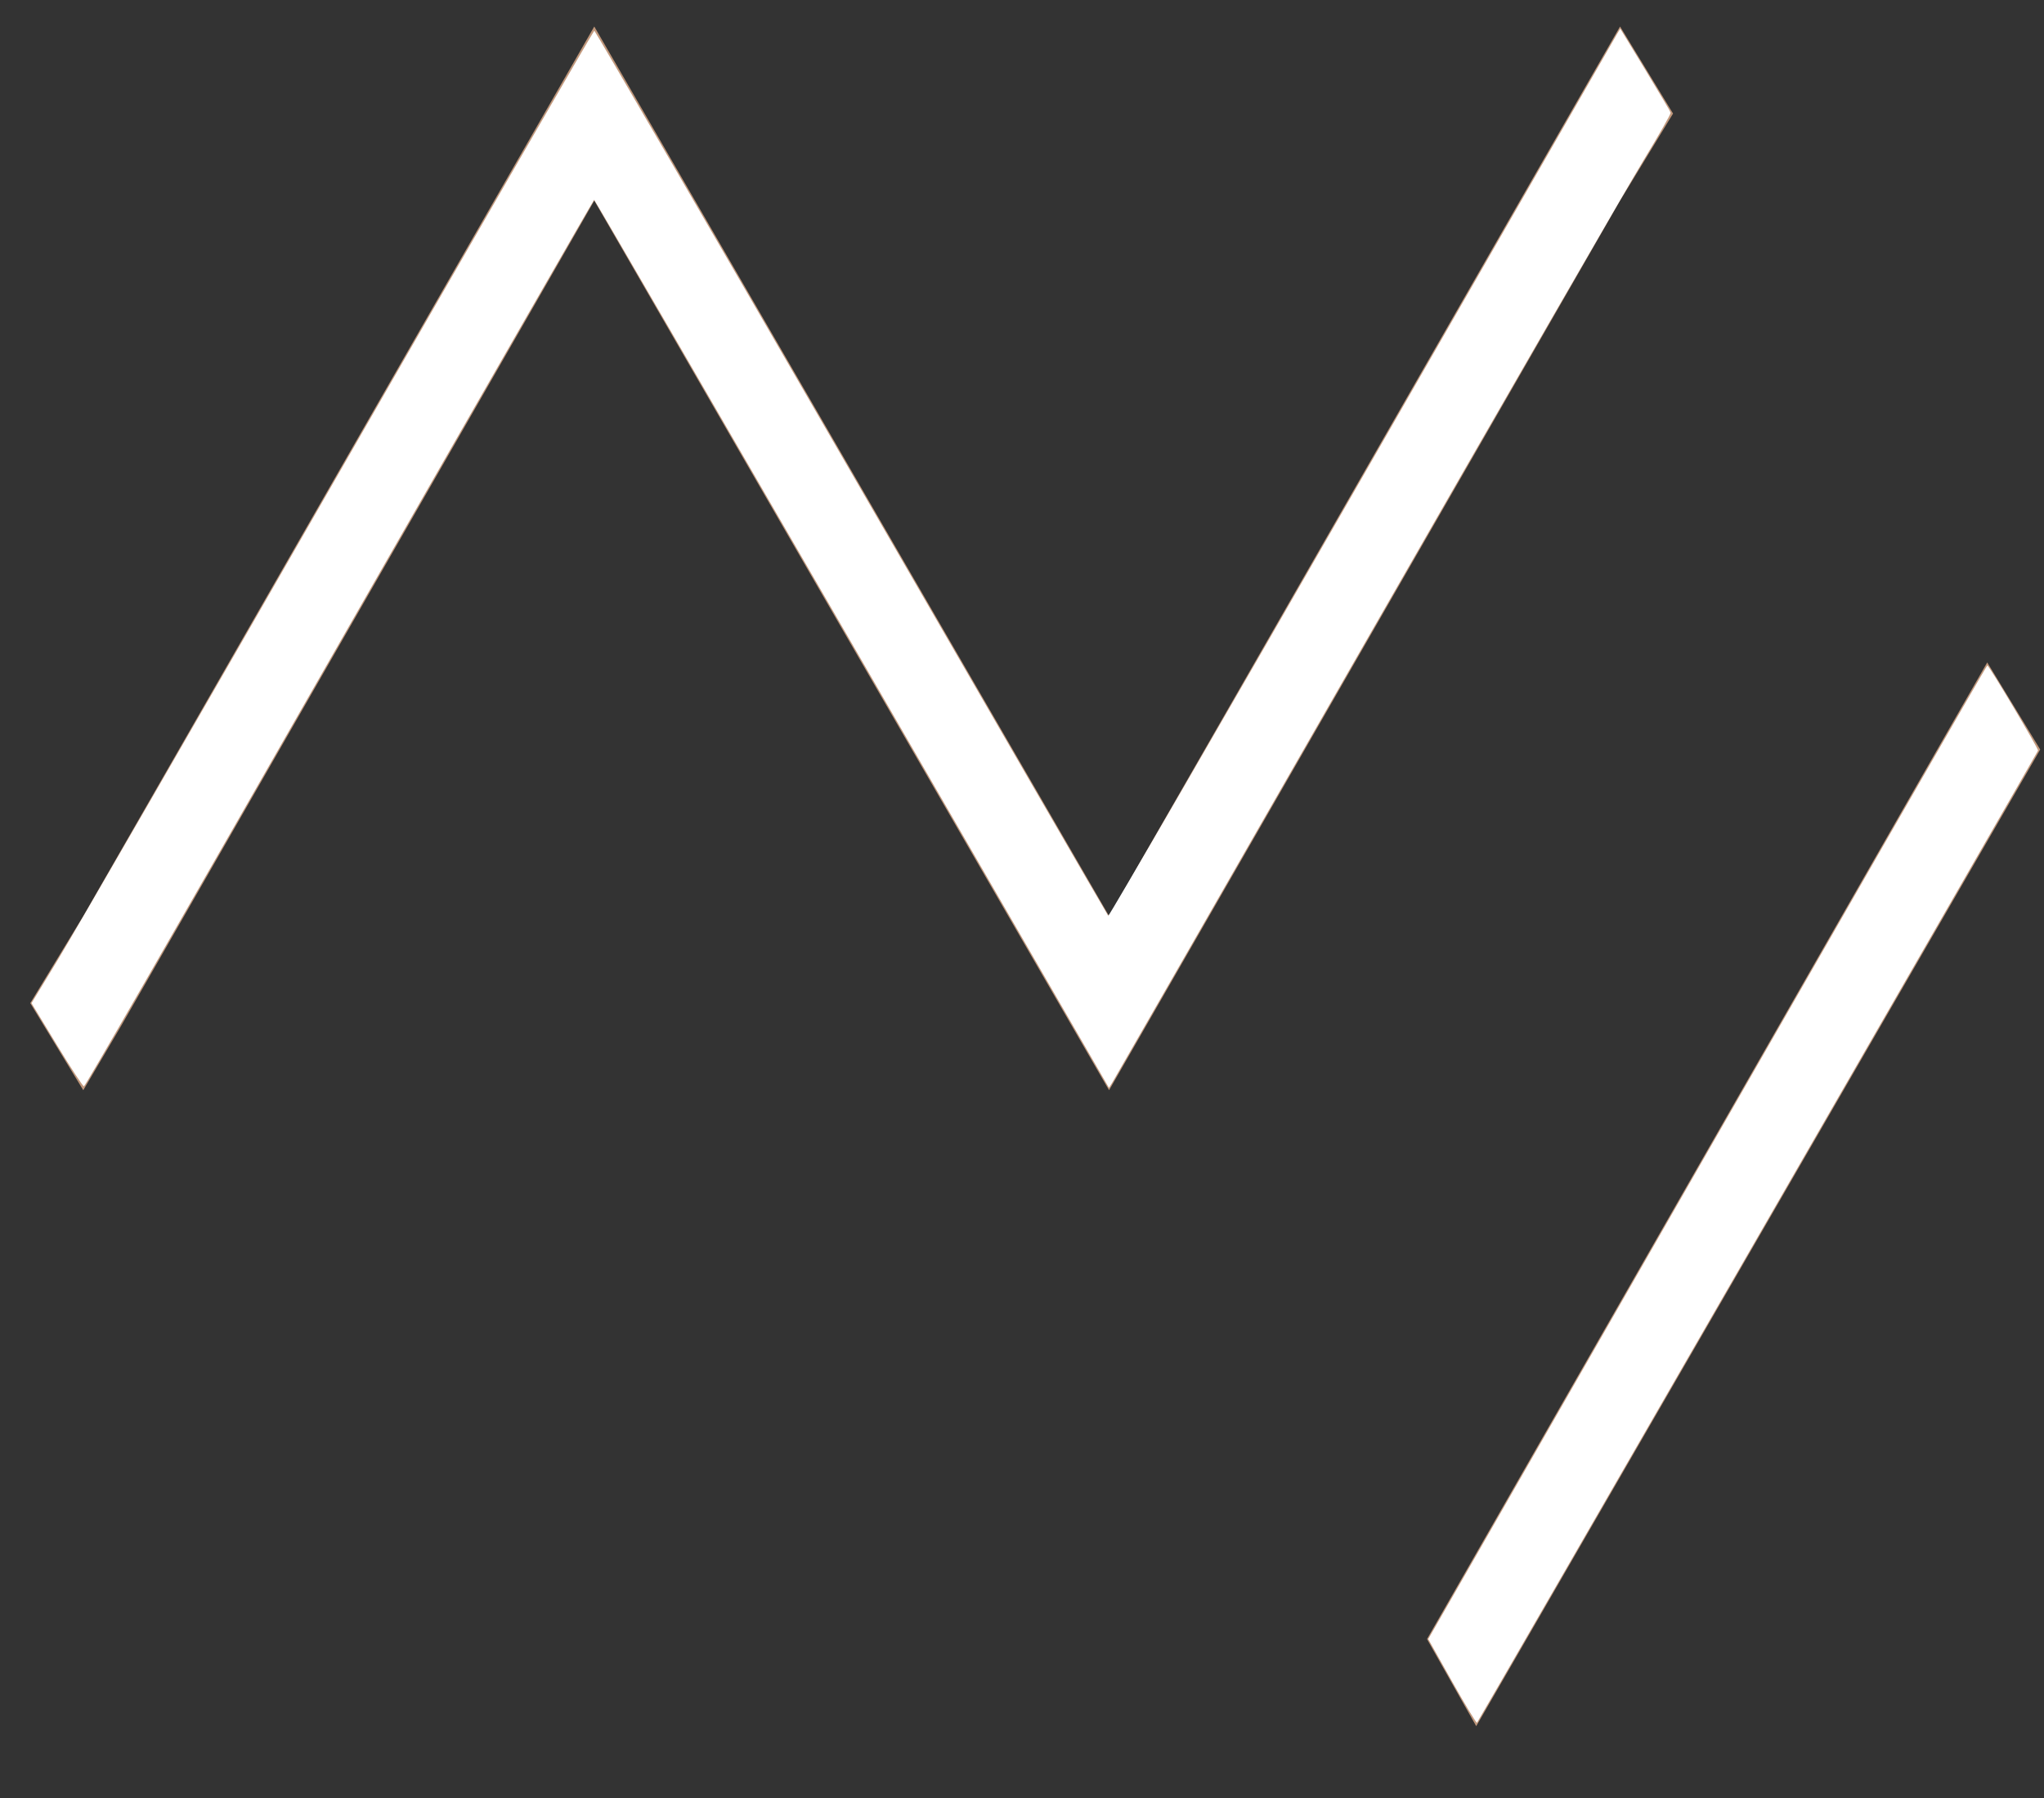 <?xml version="1.0" encoding="UTF-8" standalone="no"?>
<svg
   xmlns:dc="http://purl.org/dc/elements/1.1/"
   xmlns:cc="http://creativecommons.org/ns#"
   xmlns:rdf="http://www.w3.org/1999/02/22-rdf-syntax-ns#"
   xmlns:svg="http://www.w3.org/2000/svg"
   xmlns="http://www.w3.org/2000/svg"
   xmlns:sodipodi="http://sodipodi.sourceforge.net/DTD/sodipodi-0.dtd"
   xmlns:inkscape="http://www.inkscape.org/namespaces/inkscape"
   inkscape:version="1.0 (4035a4fb49, 2020-05-01)"
   sodipodi:docname="icon_white.svg"
   xml:space="preserve"
   style="enable-background:new 0 0 54 47.5;"
   viewBox="0 0 54 47.5"
   y="0px"
   x="0px"
   id="Layer_1"
   version="1.1"><rect x="0" y="0" width="54" height="47.5" fill="#333333" stroke="none"/><defs
   id="defs9" /><sodipodi:namedview
   inkscape:current-layer="Layer_1"
   inkscape:window-maximized="1"
   inkscape:window-y="-8"
   inkscape:window-x="-8"
   inkscape:cy="23.75"
   inkscape:cx="5.3667546"
   inkscape:zoom="21.055556"
   showgrid="false"
   id="namedview7"
   inkscape:window-height="1377"
   inkscape:window-width="3440"
   inkscape:pageshadow="2"
   inkscape:pageopacity="0"
   guidetolerance="10"
   gridtolerance="10"
   objecttolerance="10"
   borderopacity="1"
   bordercolor="#666666"
   pagecolor="#ffffff" />
<style
   id="style2"
   type="text/css">
	.st0{fill:#C1987C;}
</style>
<path
   id="path4"
   d="M39,45.6l14.9-25.8l-1.4-2.3L37.7,43.3L39,45.6z M42.8,0.7L29.3,24.2L15.7,0.7l0,0l0,0L2.2,24.2l0,0l-1.4,2.3  l1.4,2.3l1-1.7l0,0L15.7,5.3l13.6,23.5L42.8,5.3l0,0L44.2,3L42.8,0.7z"
   class="st0" />
<path
   id="path836"
   d="M 1.508,27.614 0.832,26.501 1.537,25.34 C 1.926,24.702 5.264,18.922 8.955,12.495 12.647,6.069 15.683,0.811 15.701,0.811 c 0.018,0 3.072,5.252 6.787,11.672 3.714,6.419 6.77,11.689 6.79,11.71 0.02,0.021 3.036,-5.183 6.701,-11.565 3.666,-6.382 6.701,-11.663 6.745,-11.737 l 0.081,-0.134 0.659,1.082 c 0.362,0.595 0.665,1.107 0.673,1.138 0.008,0.031 -0.315,0.598 -0.718,1.26 -0.403,0.662 -3.708,6.387 -7.345,12.721 -3.637,6.334 -6.649,11.577 -6.694,11.649 l -0.082,0.132 -6.788,-11.732 C 18.775,10.556 15.71,5.277 15.697,5.278 15.684,5.278 12.991,9.961 9.712,15.684 3.944,25.755 2.287,28.631 2.218,28.697 2.2,28.714 1.88,28.227 1.508,27.614 Z"
   style="fill:#ffffff;stroke-width:0.047" /><path
   id="path838"
   d="m 38.362,44.421 -0.63,-1.121 1.105,-1.927 C 49.544,22.697 52.484,17.578 52.504,17.579 c 0.043,0.001 1.354,2.202 1.339,2.248 -0.017,0.054 -14.783,25.638 -14.823,25.683 -0.015,0.017 -0.311,-0.473 -0.658,-1.089 z"
   style="fill:#ffffff;stroke-width:0.047" /></svg>
